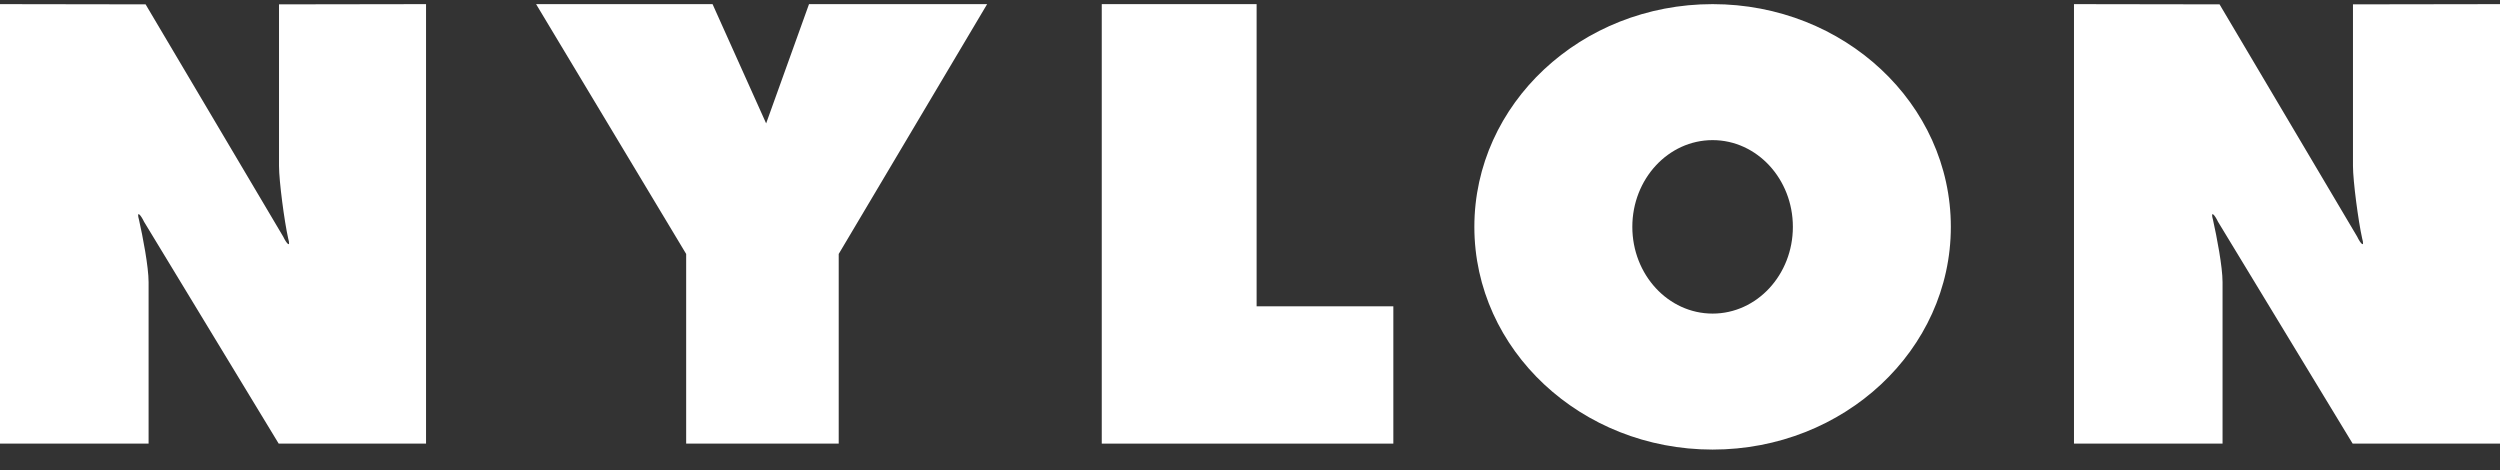 <?xml version="1.0" encoding="UTF-8"?>
<svg width="101px" height="19px" viewBox="0 0 101 19" version="1.1" xmlns="http://www.w3.org/2000/svg" xmlns:xlink="http://www.w3.org/1999/xlink">
    <rect x="0" y="0" width="101" height="19" fill="#333333" stroke="none"/>
    <!-- Generator: Sketch 52.6 (67491) - http://www.bohemiancoding.com/sketch -->
    <title>logo_nylon</title>
    <desc>Created with Sketch.</desc>
    <g id="Page-1" stroke="none" stroke-width="1" fill="none" fill-rule="evenodd">
        <g id="Artboard" transform="translate(-173, -1270)" fill="#FFFFFF">
            <g id="Stacked-Group" transform="translate(121, 34)">
                <g id="logo_nylon" transform="translate(52, 1236)">
                    <g>
                        <path d="M5.882,0.176 L11.441,9.559 C11.575,9.843 11.758,10.043 11.641,9.626 C11.491,8.958 11.272,7.32 11.272,6.702 L11.272,0.176 L17.212,0.167 L17.212,17.922 L11.259,17.922 L5.819,8.958 C5.685,8.674 5.501,8.474 5.618,8.891 C5.769,9.559 6.003,10.778 6.003,11.395 L6.003,17.922 L7.07482991e-05,17.922 L7.07482991e-05,0.167 L5.882,0.176 Z" id="Fill-1"></path>
                        <path d="M89.67,0.176 L95.229,9.559 C95.363,9.843 95.547,10.043 95.43,9.626 C95.28,8.958 95.06,7.32 95.06,6.702 L95.06,0.176 L101,0.167 L101,17.922 L95.047,17.922 L89.607,8.958 C89.474,8.674 89.29,8.474 89.407,8.891 C89.557,9.559 89.791,10.778 89.791,11.395 L89.791,17.922 L83.789,17.922 L83.789,0.167 L89.67,0.176 Z" id="Fill-4"></path>
                        <polyline id="Fill-7" points="28.787 0.167 21.658 0.167 27.721 10.26 27.721 17.922 33.884 17.922 33.884 10.26 39.88 0.167 32.684 0.167 30.952 4.985"></polyline>
                        <polygon id="Fill-10" points="44.511 0.167 44.511 17.922 56.291 17.922 56.291 12.375 50.767 12.375 50.767 0.167"></polygon>
                        <path d="M69.189,12.669 C67.398,12.669 65.946,11.1 65.946,9.165 C65.946,7.23 67.398,5.661 69.189,5.661 C70.98,5.661 72.432,7.23 72.432,9.165 C72.432,11.1 70.98,12.669 69.189,12.669 M69.189,0.167 C63.873,0.167 59.564,4.195 59.564,9.165 C59.564,14.134 63.873,18.163 69.189,18.163 C74.505,18.163 78.814,14.134 78.814,9.165 C78.814,4.195 74.505,0.167 69.189,0.167" id="Fill-13"></path>
                    </g>
                </g>
            </g>
        </g>
    </g>
</svg>